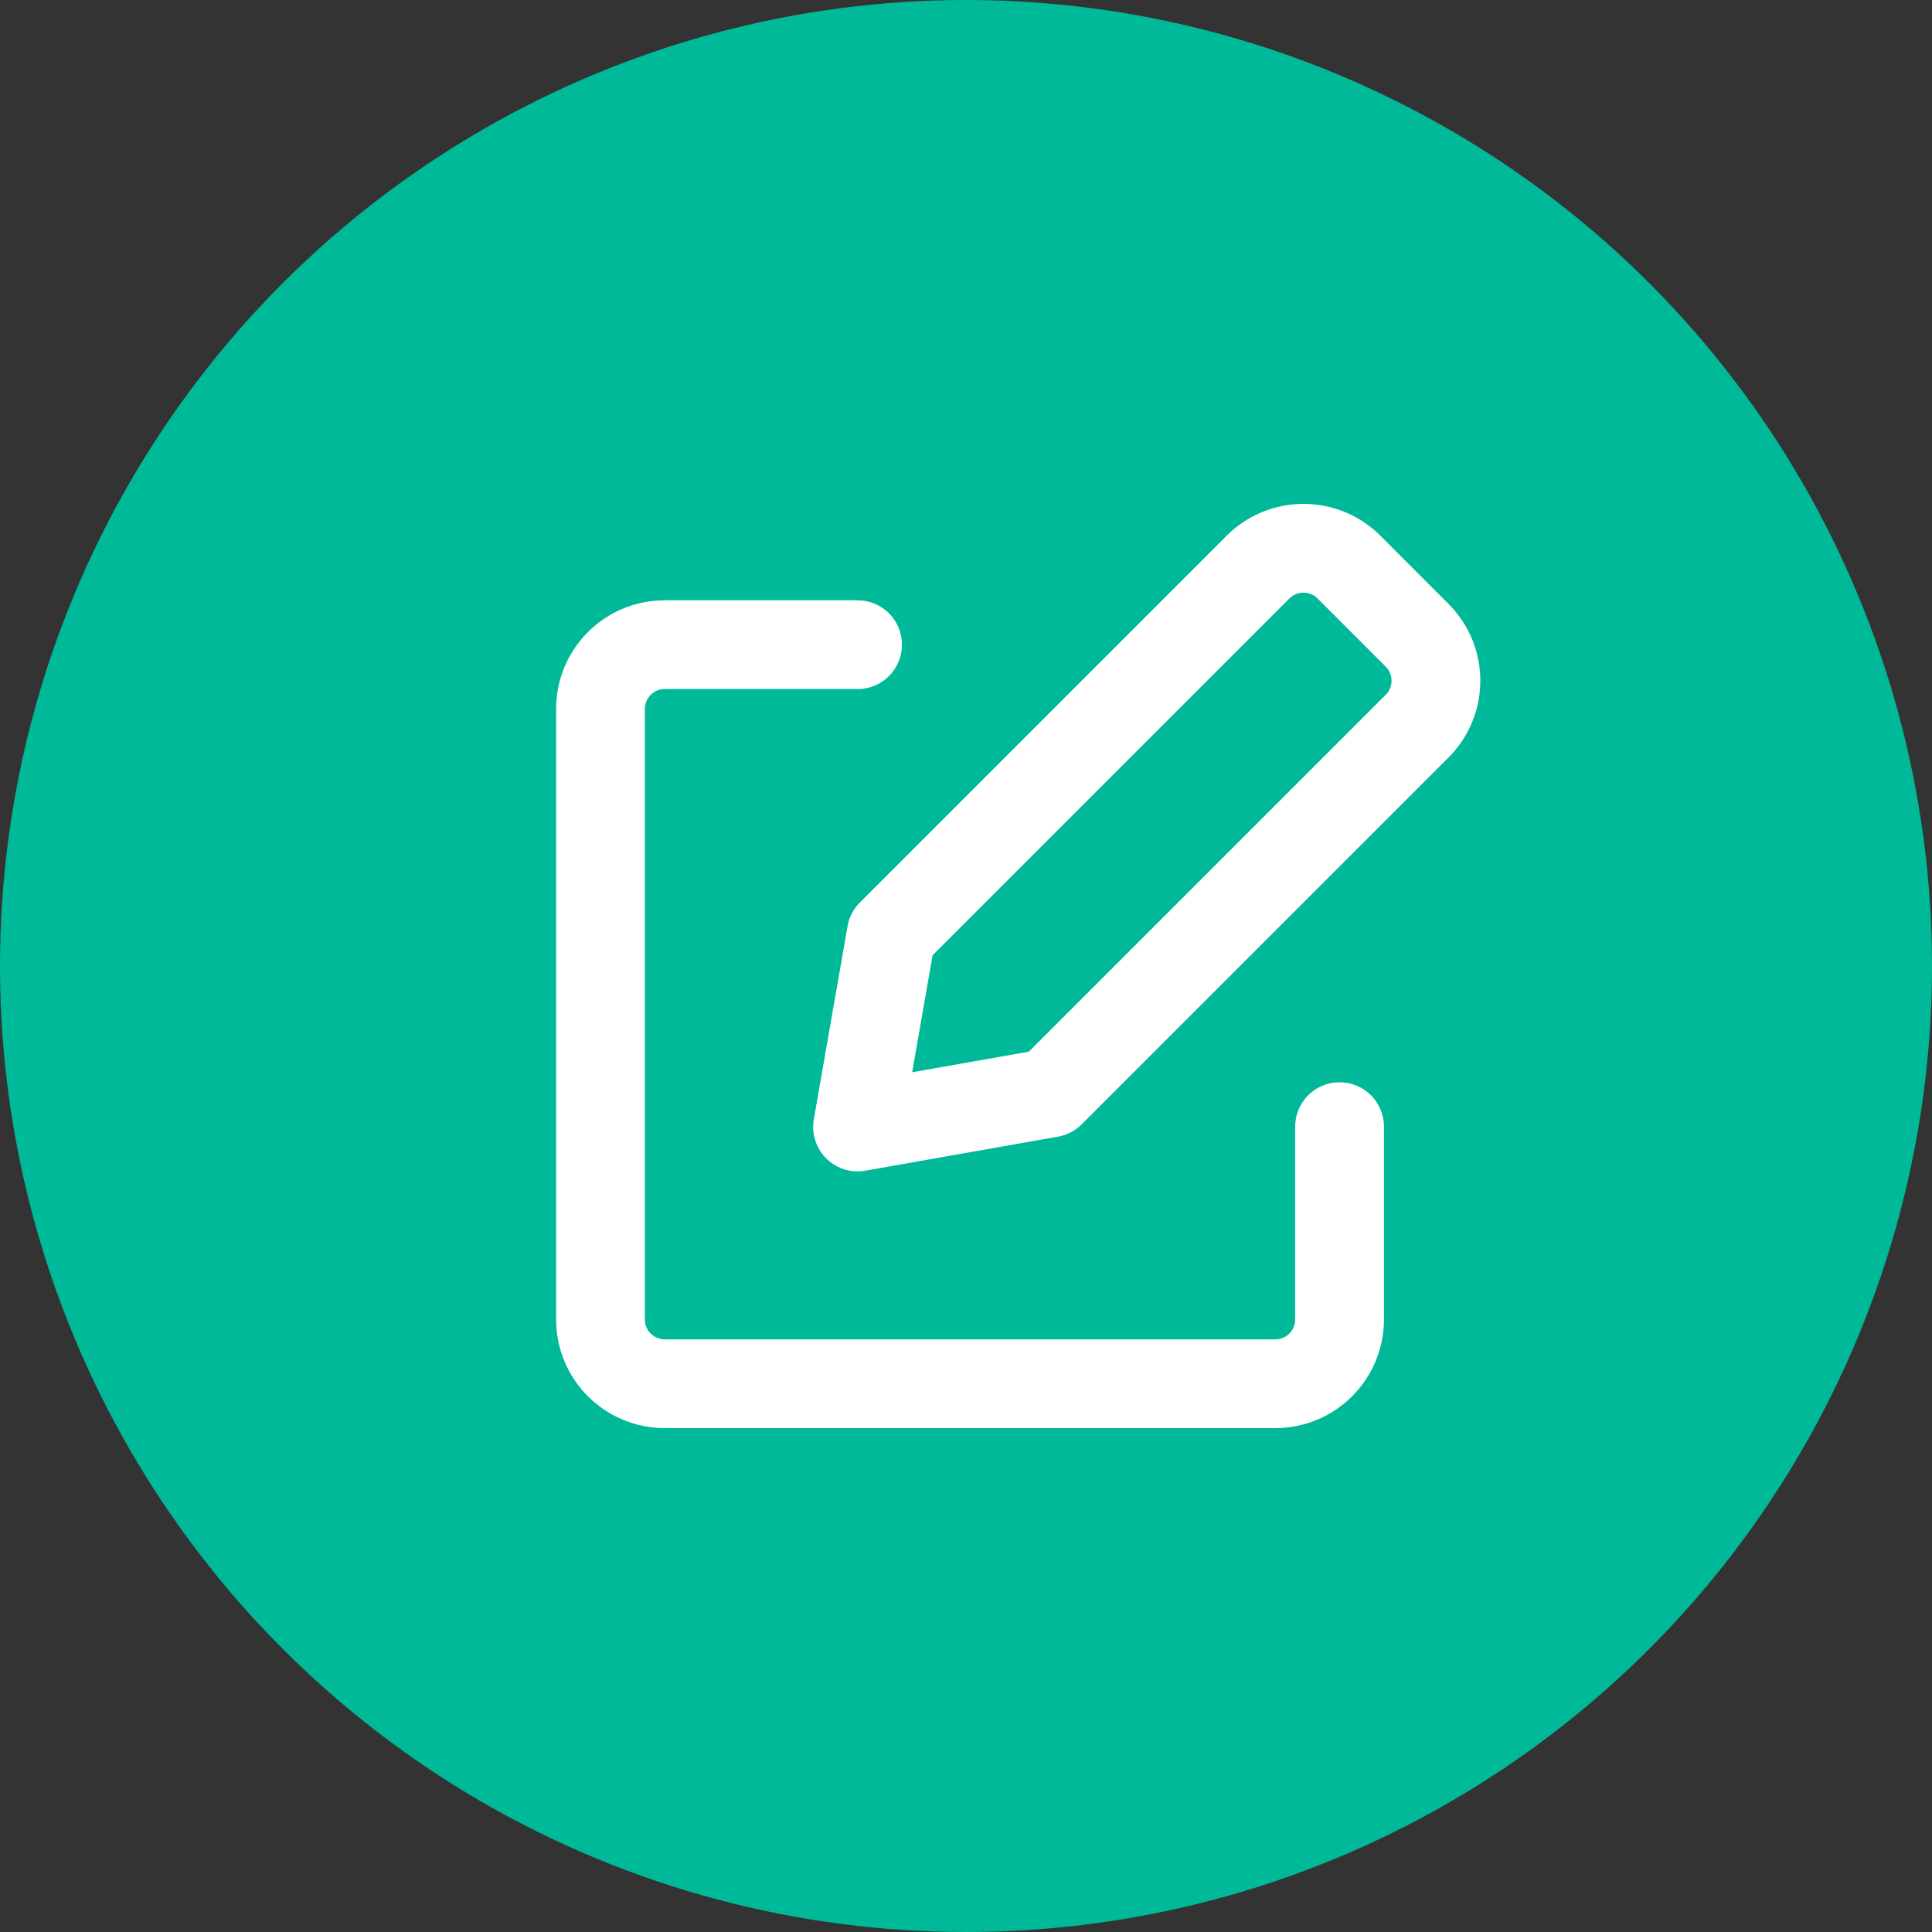 <?xml version="1.0" encoding="UTF-8"?>
<svg width="37px" height="37px" viewBox="0 0 37 37" version="1.1" xmlns="http://www.w3.org/2000/svg" xmlns:xlink="http://www.w3.org/1999/xlink">
    <rect x="0" y="0" width="37" height="37" fill="#333333" stroke="none"/>
    <title>ico_viajes_03</title>
    <g id="Page-1" stroke="none" stroke-width="1" fill="none" fill-rule="evenodd">
        <g id="Inici" transform="translate(-838.75, -3635)">
            <g id="Viajes" transform="translate(194.25, 3351)">
                <g id="ico_viajes_03" transform="translate(644.5, 284)">
                    <circle id="Oval-Copy-2" fill="#00B999" cx="18.5" cy="18.5" r="18.5"></circle>
                    <g id="interface-edit-write-2" transform="translate(11.5, 10.5)" stroke="#FFFFFF" stroke-linecap="round" stroke-linejoin="round" stroke-width="1.7">
                        <path d="M8.615,10.431 L4.923,11.083 L5.569,7.384 L12.593,0.36 C13.074,-0.12 13.853,-0.12 14.334,0.36 L15.639,1.666 C16.12,2.147 16.12,2.926 15.639,3.407 L8.615,10.431 Z" id="Path"></path>
                        <path d="M14.154,11.077 L14.154,14.769 C14.154,15.449 13.603,16 12.923,16 L1.231,16 C0.551,16 0,15.449 0,14.769 L0,3.077 C0,2.397 0.551,1.846 1.231,1.846 L4.923,1.846" id="Path"></path>
                    </g>
                </g>
            </g>
        </g>
    </g>
</svg>